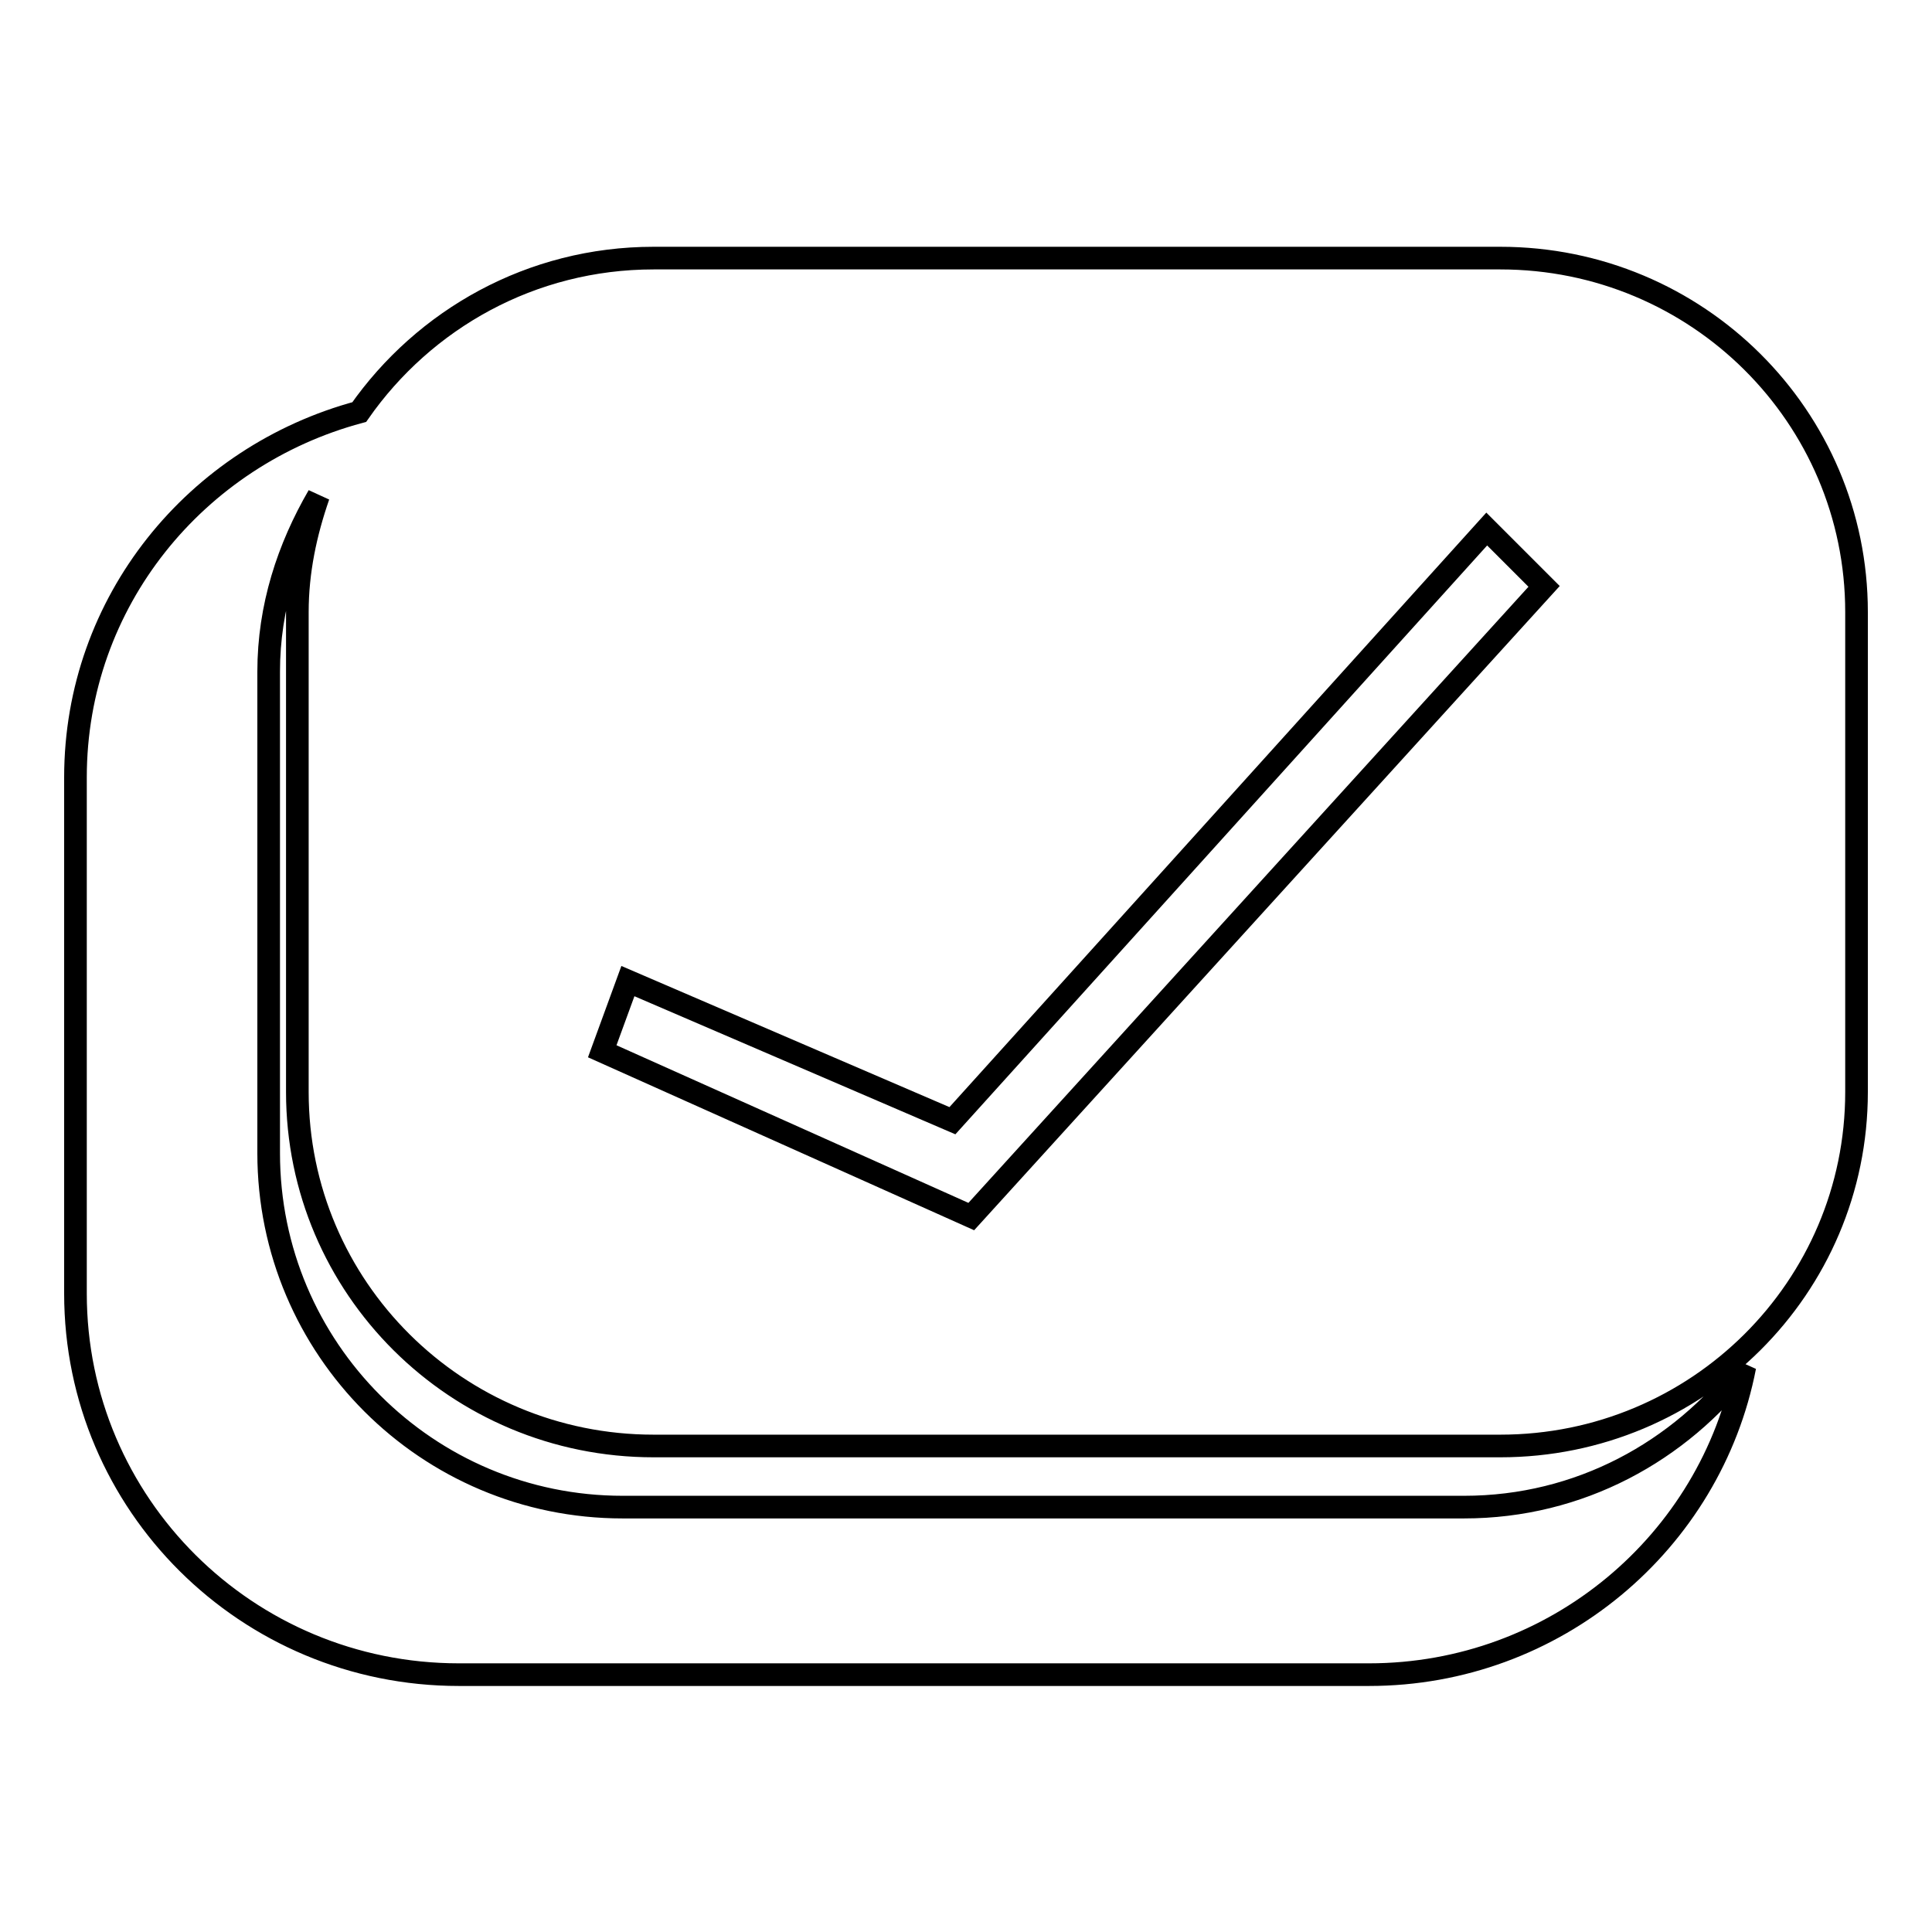 <?xml version="1.0" encoding="utf-8"?>
<!-- Svg Vector Icons : http://www.onlinewebfonts.com/icon -->
<!DOCTYPE svg PUBLIC "-//W3C//DTD SVG 1.1//EN" "http://www.w3.org/Graphics/SVG/1.1/DTD/svg11.dtd">
<svg version="1.1" xmlns="http://www.w3.org/2000/svg" xmlns:xlink="http://www.w3.org/1999/xlink" x="0px" y="0px" viewBox="0 0 256 256" enable-background="new 0 0 256 256" xml:space="preserve">
<g><g><path stroke-width="3" fill-opacity="0" stroke="#000000"  d="M198.8,34.2H86.6c-16.2,0-30.4,8.1-39,20.4C26,60.4,10,79.7,10,103v68.4c0,27.9,22.7,50.5,50.8,50.5h120.6c24.7,0,45.3-17.6,49.8-40.8c-8.6,11.2-21.9,18.6-37.2,18.6H82.5c-25.9,0-46.9-21-46.9-46.9V89c0-8.6,2.6-16.4,6.6-23.3c-1.7,4.9-2.8,10-2.8,15.4v63.6c0,25.9,21.1,46.9,47.2,46.9h112.2c26.1,0,47.2-21,47.2-46.9V81.1C246,55.2,224.9,34.2,198.8,34.2z M128.7,161.2l-48.9-21.9l3.4-9.3l43,18.5L197,70.1l7.6,7.6L128.7,161.2z"/></g></g>
</svg>